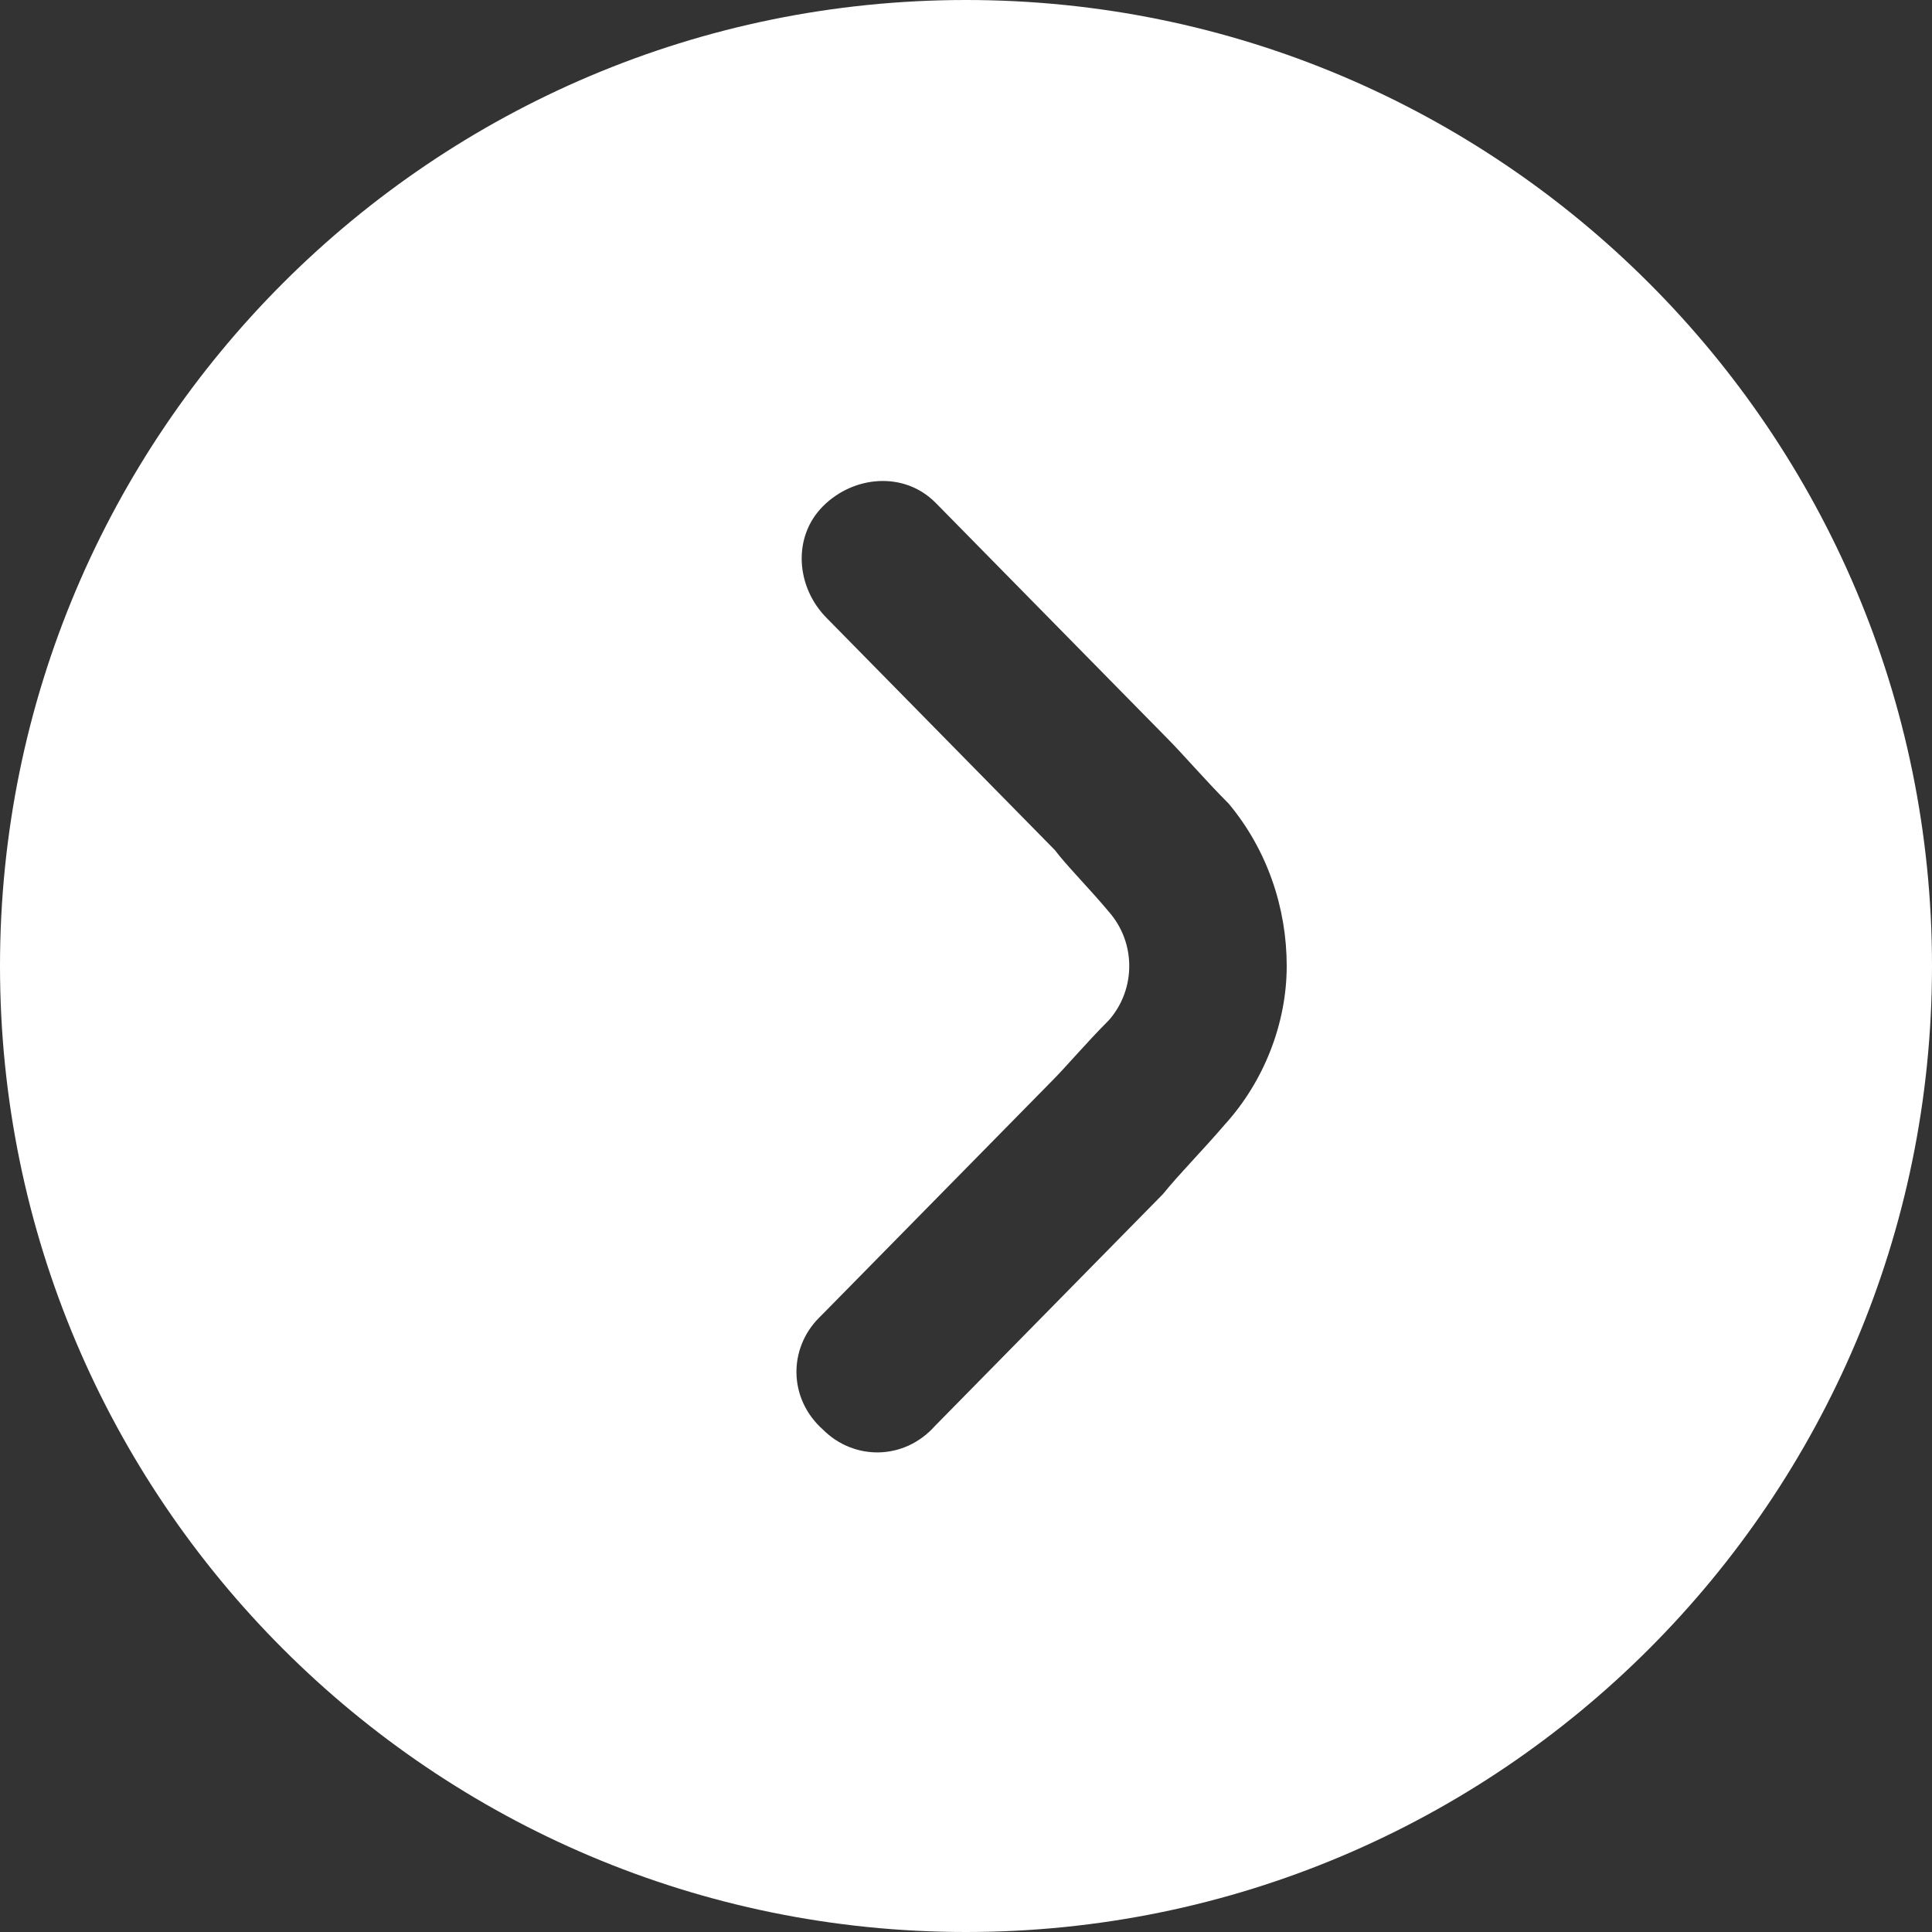 <?xml version="1.0" encoding="utf-8"?>
<!-- Generator: Adobe Illustrator 26.3.1, SVG Export Plug-In . SVG Version: 6.00 Build 0)  -->
<svg version="1.1" id="arrow-circle-down" xmlns="http://www.w3.org/2000/svg" xmlns:xlink="http://www.w3.org/1999/xlink" x="0px"
	 y="0px" viewBox="0 0 50 50" style="enable-background:new 0 0 50 50;" xml:space="preserve">
<rect x="0" y="0" width="50" height="50" fill="#333333" stroke="none"/>
<style type="text/css">
	.st0{fill:#FFFFFF;}
</style>
<path class="st0" d="M0,25c0,13.8,11.2,25,25,25s25-11.2,25-25S38.8,0,25,0C11.2,0,0,11.2,0,25z M33.3,25c0,1.5-0.6,3-1.6,4.1
	c-0.6,0.7-1.2,1.3-1.6,1.8l-5.9,6c-0.8,0.9-2.1,0.9-2.9,0.1c-0.9-0.8-0.9-2.1-0.1-2.9c0,0,0.1-0.1,0.1-0.1l5.9-6
	c0.4-0.4,0.9-1,1.5-1.6c0.7-0.8,0.7-2,0-2.8c-0.5-0.6-1.1-1.2-1.4-1.6l-5.9-6c-0.8-0.8-0.9-2.1-0.1-2.9c0.8-0.8,2.1-0.9,2.9-0.1
	c0,0,0.1,0.1,0.1,0.1l5.9,6c0.4,0.4,1,1.1,1.6,1.7C32.8,22,33.3,23.5,33.3,25z"/>
</svg>
